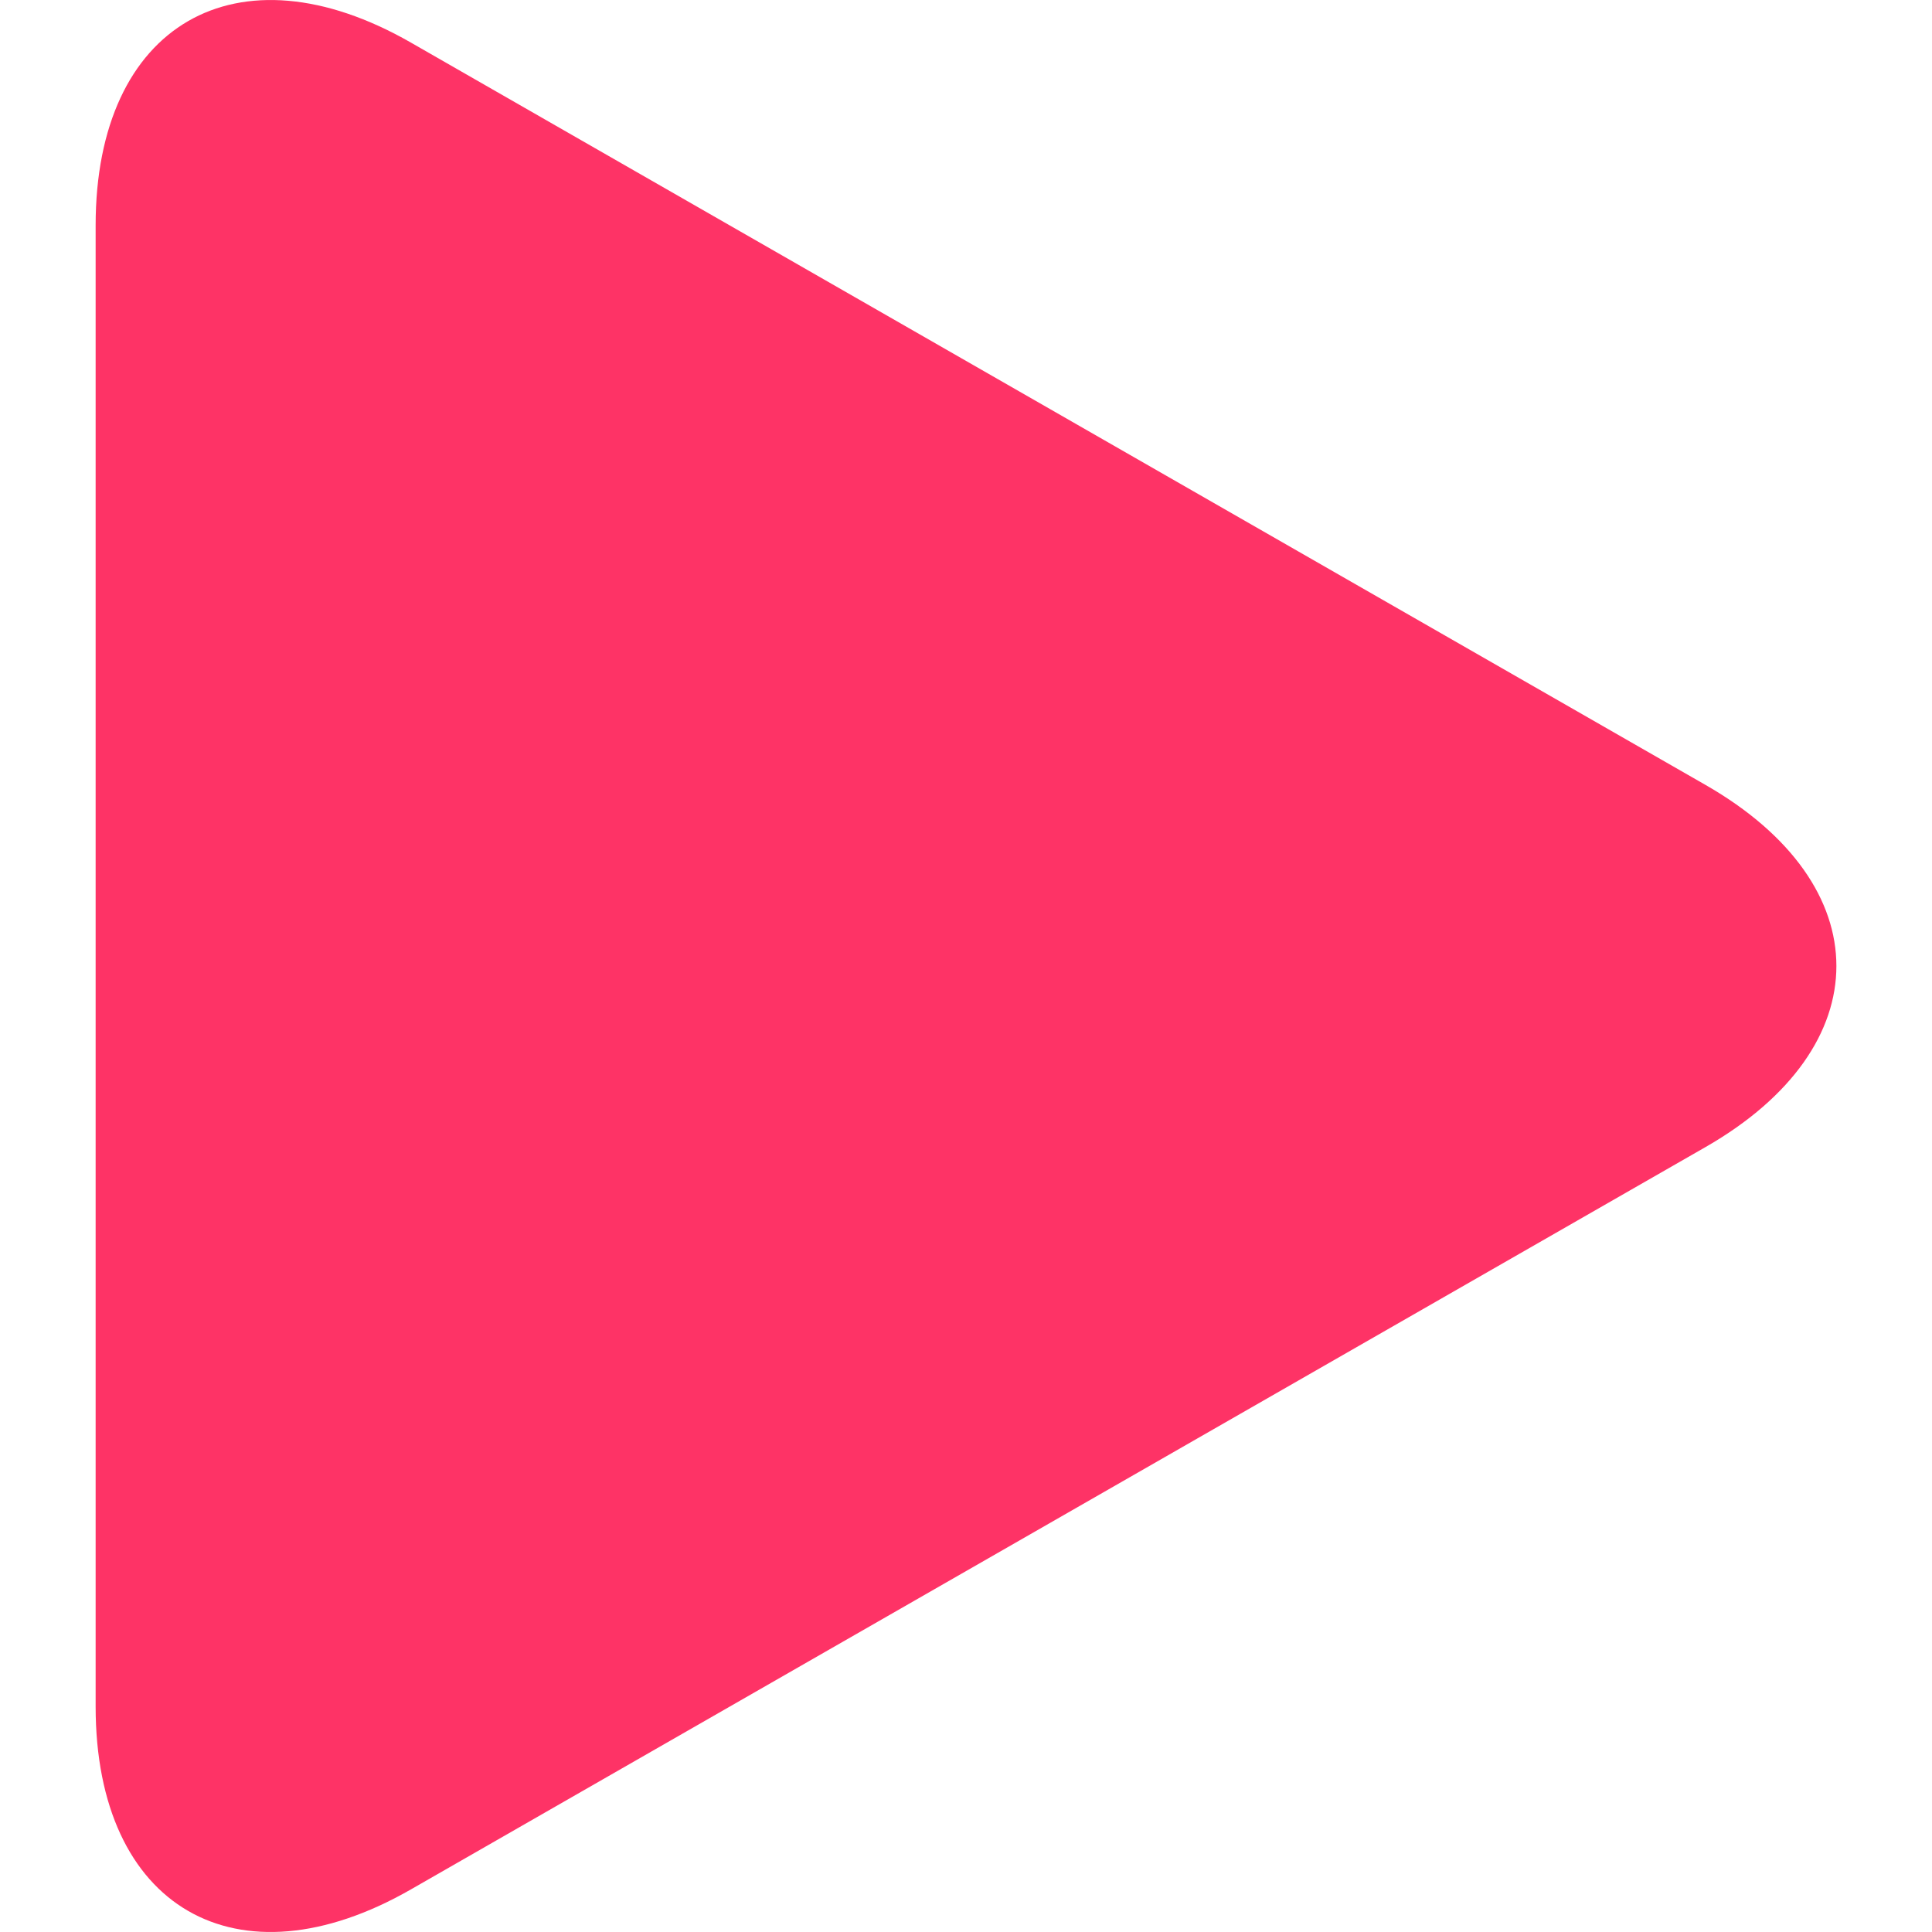 <?xml version="1.0" encoding="UTF-8"?>
<svg xmlns="http://www.w3.org/2000/svg" width="20" height="20" viewBox="0 0 20 20" fill="none"> <path d="M4.254 0.441C2.451 -0.593 0.99 0.254 0.99 2.332V17.667C0.99 19.747 2.451 20.593 4.254 19.559L17.658 11.873C19.461 10.838 19.461 9.162 17.658 8.127L4.254 0.441Z" fill="#FE3366"/> </svg>